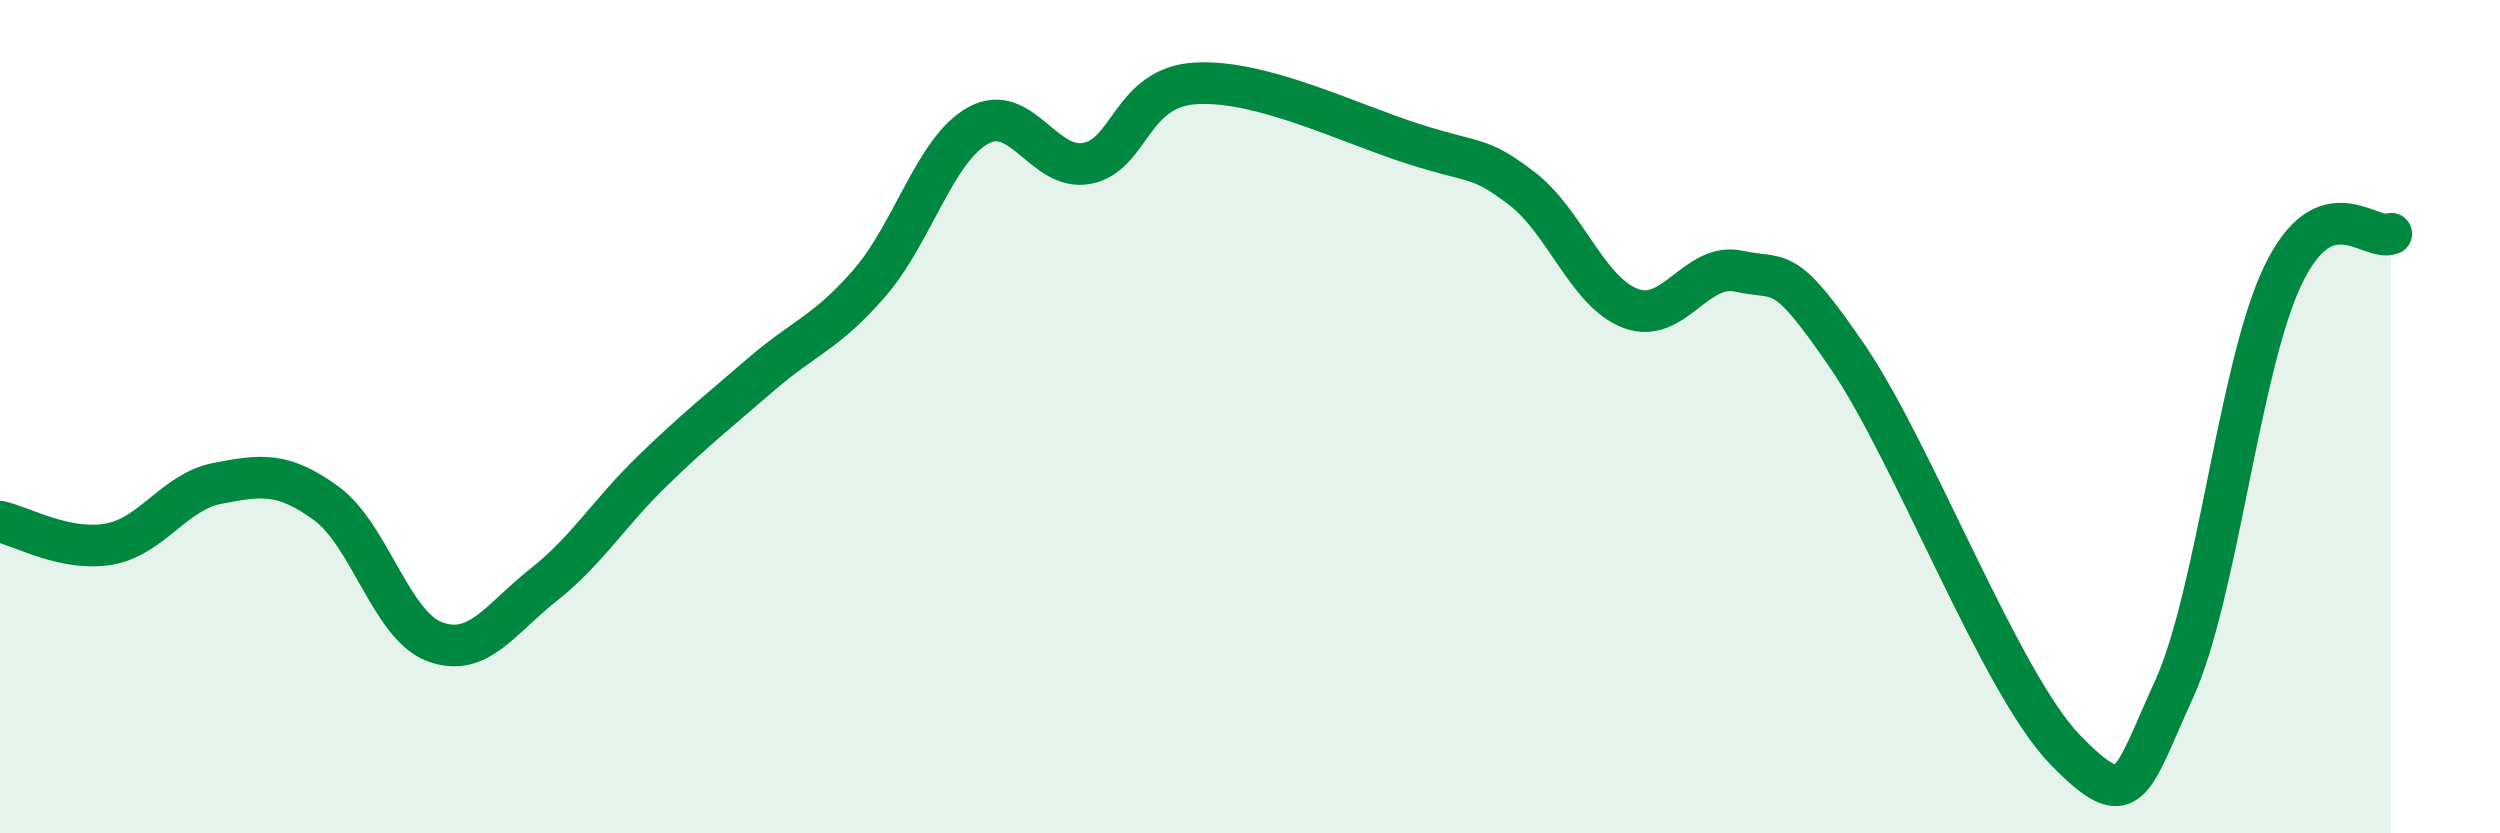 
    <svg width="60" height="20" viewBox="0 0 60 20" xmlns="http://www.w3.org/2000/svg">
      <path
        d="M 0,12.52 C 0.52,12.63 1.57,13.24 2.61,13.06 C 3.65,12.88 4.18,11.8 5.22,11.6 C 6.26,11.4 6.79,11.32 7.83,12.08 C 8.87,12.84 9.39,15.01 10.43,15.4 C 11.47,15.79 12,14.86 13.04,14.04 C 14.08,13.22 14.61,12.32 15.65,11.31 C 16.69,10.3 17.22,9.89 18.26,8.99 C 19.3,8.09 19.83,7.99 20.87,6.79 C 21.91,5.59 22.44,3.58 23.48,3.01 C 24.52,2.44 25.05,4.12 26.09,3.92 C 27.13,3.72 27.14,2.09 28.7,2 C 30.26,1.91 32.35,2.95 33.91,3.45 C 35.47,3.95 35.48,3.73 36.52,4.52 C 37.56,5.31 38.09,7 39.13,7.4 C 40.17,7.8 40.7,6.28 41.74,6.51 C 42.78,6.74 42.78,6.27 44.35,8.57 C 45.92,10.87 48.01,16.4 49.57,18 C 51.13,19.6 51.13,18.83 52.17,16.56 C 53.21,14.29 53.74,8.82 54.78,6.63 C 55.82,4.44 56.87,5.81 57.39,5.61L57.39 20L0 20Z"
        fill="#008740"
        opacity="0.1"
        stroke-linecap="round"
        stroke-linejoin="round"
      />
      <path
        d="M 0,12.52 C 0.52,12.63 1.57,13.24 2.61,13.06 C 3.65,12.88 4.18,11.8 5.22,11.6 C 6.26,11.4 6.79,11.32 7.83,12.08 C 8.87,12.84 9.39,15.01 10.43,15.4 C 11.47,15.79 12,14.86 13.04,14.04 C 14.08,13.22 14.61,12.32 15.65,11.31 C 16.69,10.3 17.22,9.89 18.26,8.99 C 19.3,8.09 19.83,7.99 20.87,6.79 C 21.91,5.59 22.44,3.58 23.48,3.01 C 24.52,2.44 25.05,4.12 26.09,3.92 C 27.13,3.72 27.14,2.09 28.7,2 C 30.26,1.91 32.35,2.95 33.91,3.45 C 35.47,3.95 35.48,3.73 36.52,4.52 C 37.56,5.31 38.09,7 39.13,7.4 C 40.17,7.8 40.7,6.28 41.74,6.51 C 42.78,6.74 42.78,6.27 44.35,8.57 C 45.92,10.87 48.01,16.4 49.57,18 C 51.13,19.6 51.13,18.83 52.17,16.56 C 53.21,14.29 53.74,8.82 54.78,6.63 C 55.82,4.44 56.87,5.81 57.39,5.61"
        stroke="#008740"
        stroke-width="1"
        fill="none"
        stroke-linecap="round"
        stroke-linejoin="round"
      />
    </svg>
  